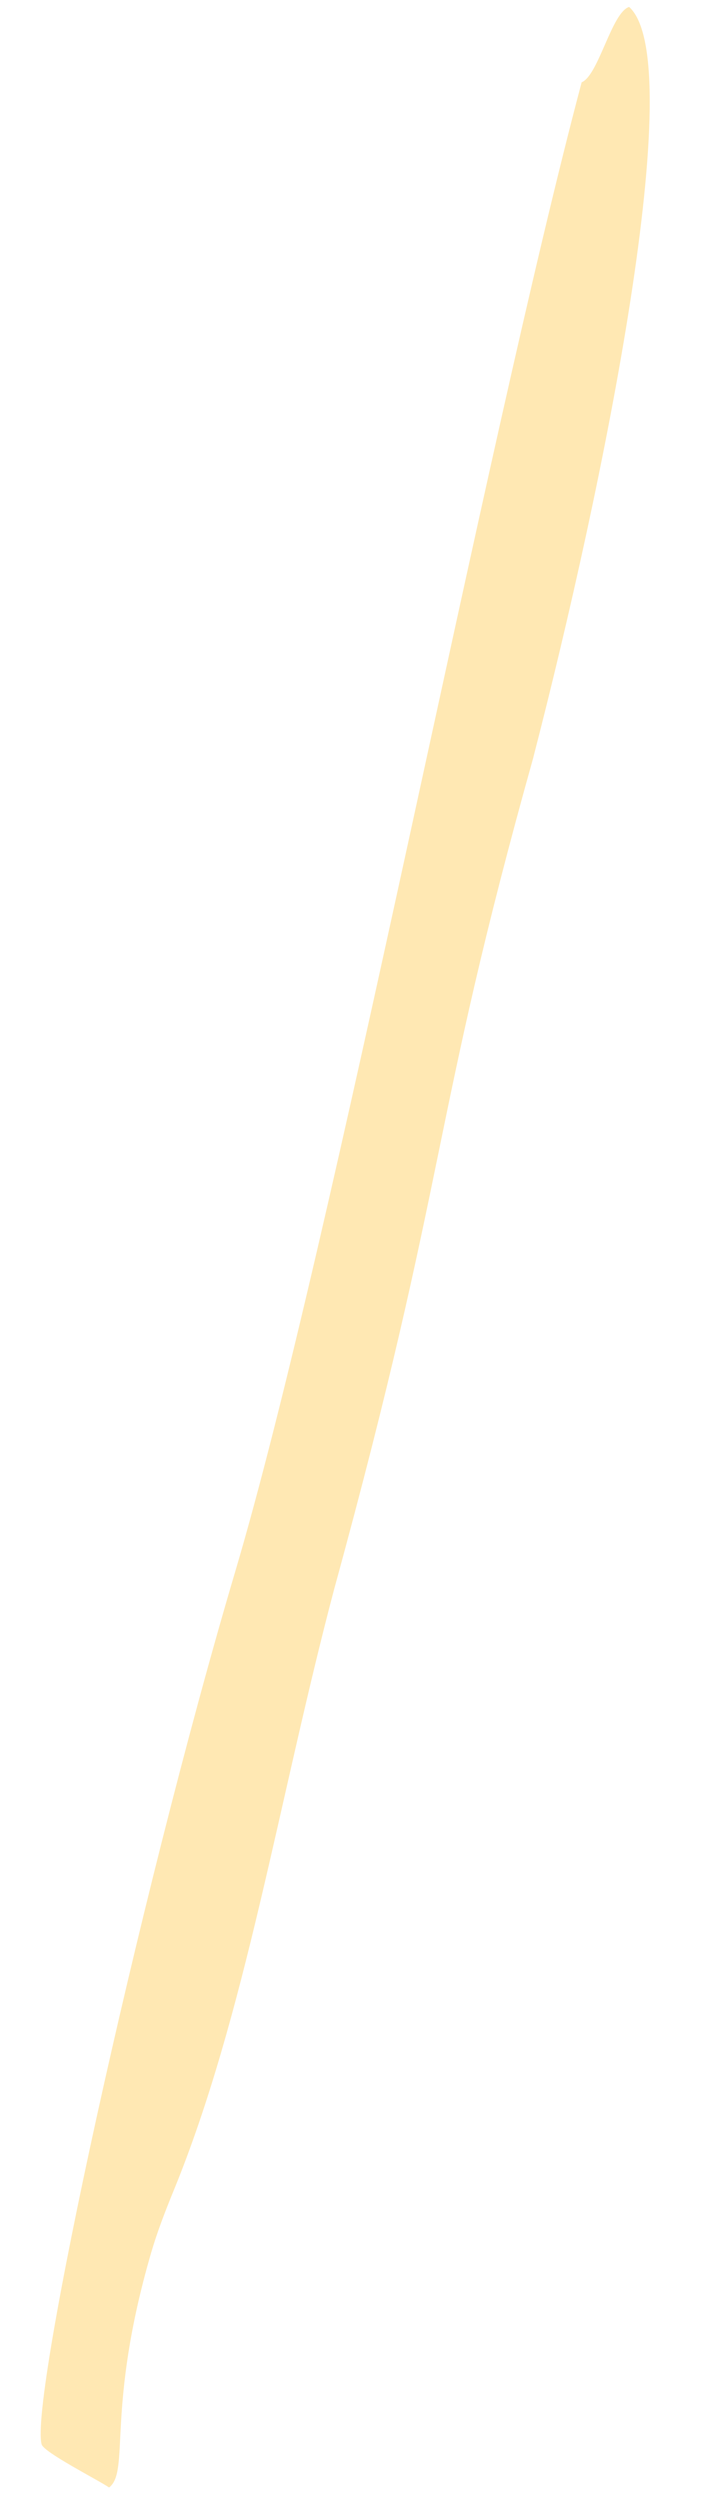 <svg width="60" height="206" viewBox="0 0 60 206" fill="none" xmlns="http://www.w3.org/2000/svg">
<path d="M43.975 62.348C35.411 92.933 37.085 96.131 27.532 130.974C22.993 148.148 20.216 166.094 14.304 180.52C13.618 182.197 12.962 183.892 12.453 185.632C8.709 198.508 10.74 203.596 8.992 204.963C8.087 204.343 3.617 202.071 3.432 201.411C2.414 197.728 11.3 156.805 19.389 129.485C27.429 102.334 39.95 36.85 47.938 6.782C49.333 6.212 50.408 1.025 51.852 0.571C56.862 5.087 49.742 40.017 43.97 62.35L43.975 62.348Z" fill="#FFE8B3"/>
</svg>

